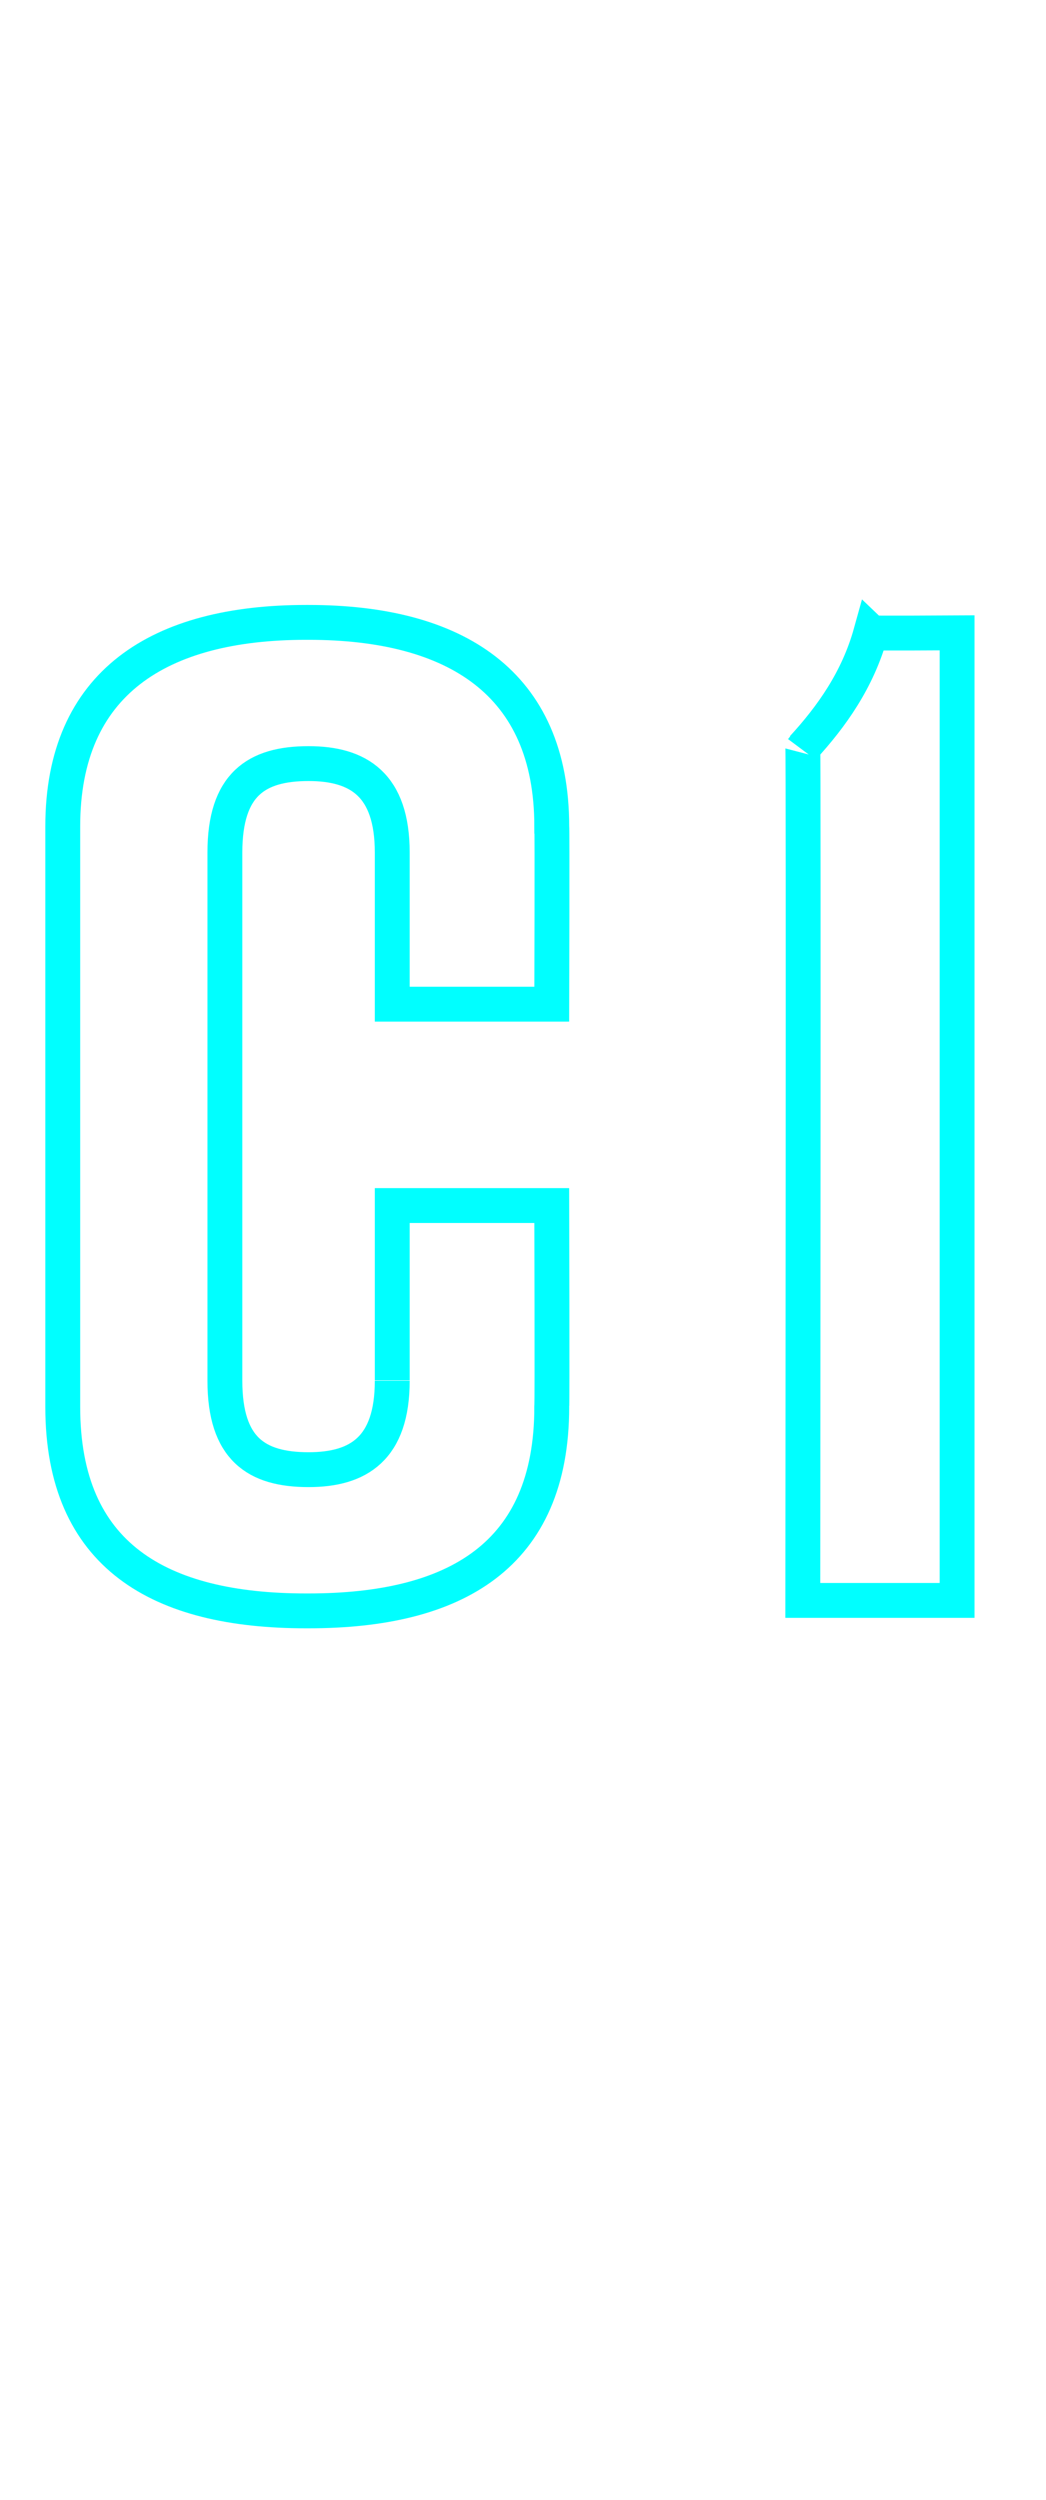 <?xml version="1.0" standalone="no"?><!DOCTYPE svg PUBLIC "-//W3C//DTD SVG 1.1//EN" "http://www.w3.org/Graphics/SVG/1.1/DTD/svg11.dtd"><svg xmlns="http://www.w3.org/2000/svg" version="1.1" width="40px" height="95.6px" viewBox="0 -20 40 95.6" style="top:-20px"><desc>C1</desc><defs/><g id="Polygon61319"><path d="m21.1 33.8c0 5.7-3.7 7.8-9.3 7.8c0 0-.1 0-.1 0c-5.6 0-9.3-2.1-9.3-7.8c0 0 0-22.2 0-22.2c0-5.5 3.7-7.8 9.3-7.8c0 0 .1 0 .1 0c5.6 0 9.3 2.3 9.3 7.8c.02.02 0 6.8 0 6.8l-6.1 0c0 0 0-5.83 0-5.8c0-2.6-1.3-3.4-3.2-3.4c-2 0-3.2.8-3.2 3.4c0 0 0 20.2 0 20.2c0 2.6 1.2 3.4 3.2 3.4c1.9 0 3.2-.8 3.2-3.4c0 .04 0-6.7 0-6.7l6.1 0c0 0 .02 7.69 0 7.7zm9.6 7.4c0 0 .03-32.65 0-32.6c1.1-1.2 2.1-2.6 2.6-4.4c.02.02 3.3 0 3.3 0l0 37l-5.9 0z" style="stroke-width:1pt; stroke:#00ffff;" fill="none"/></g></svg>
